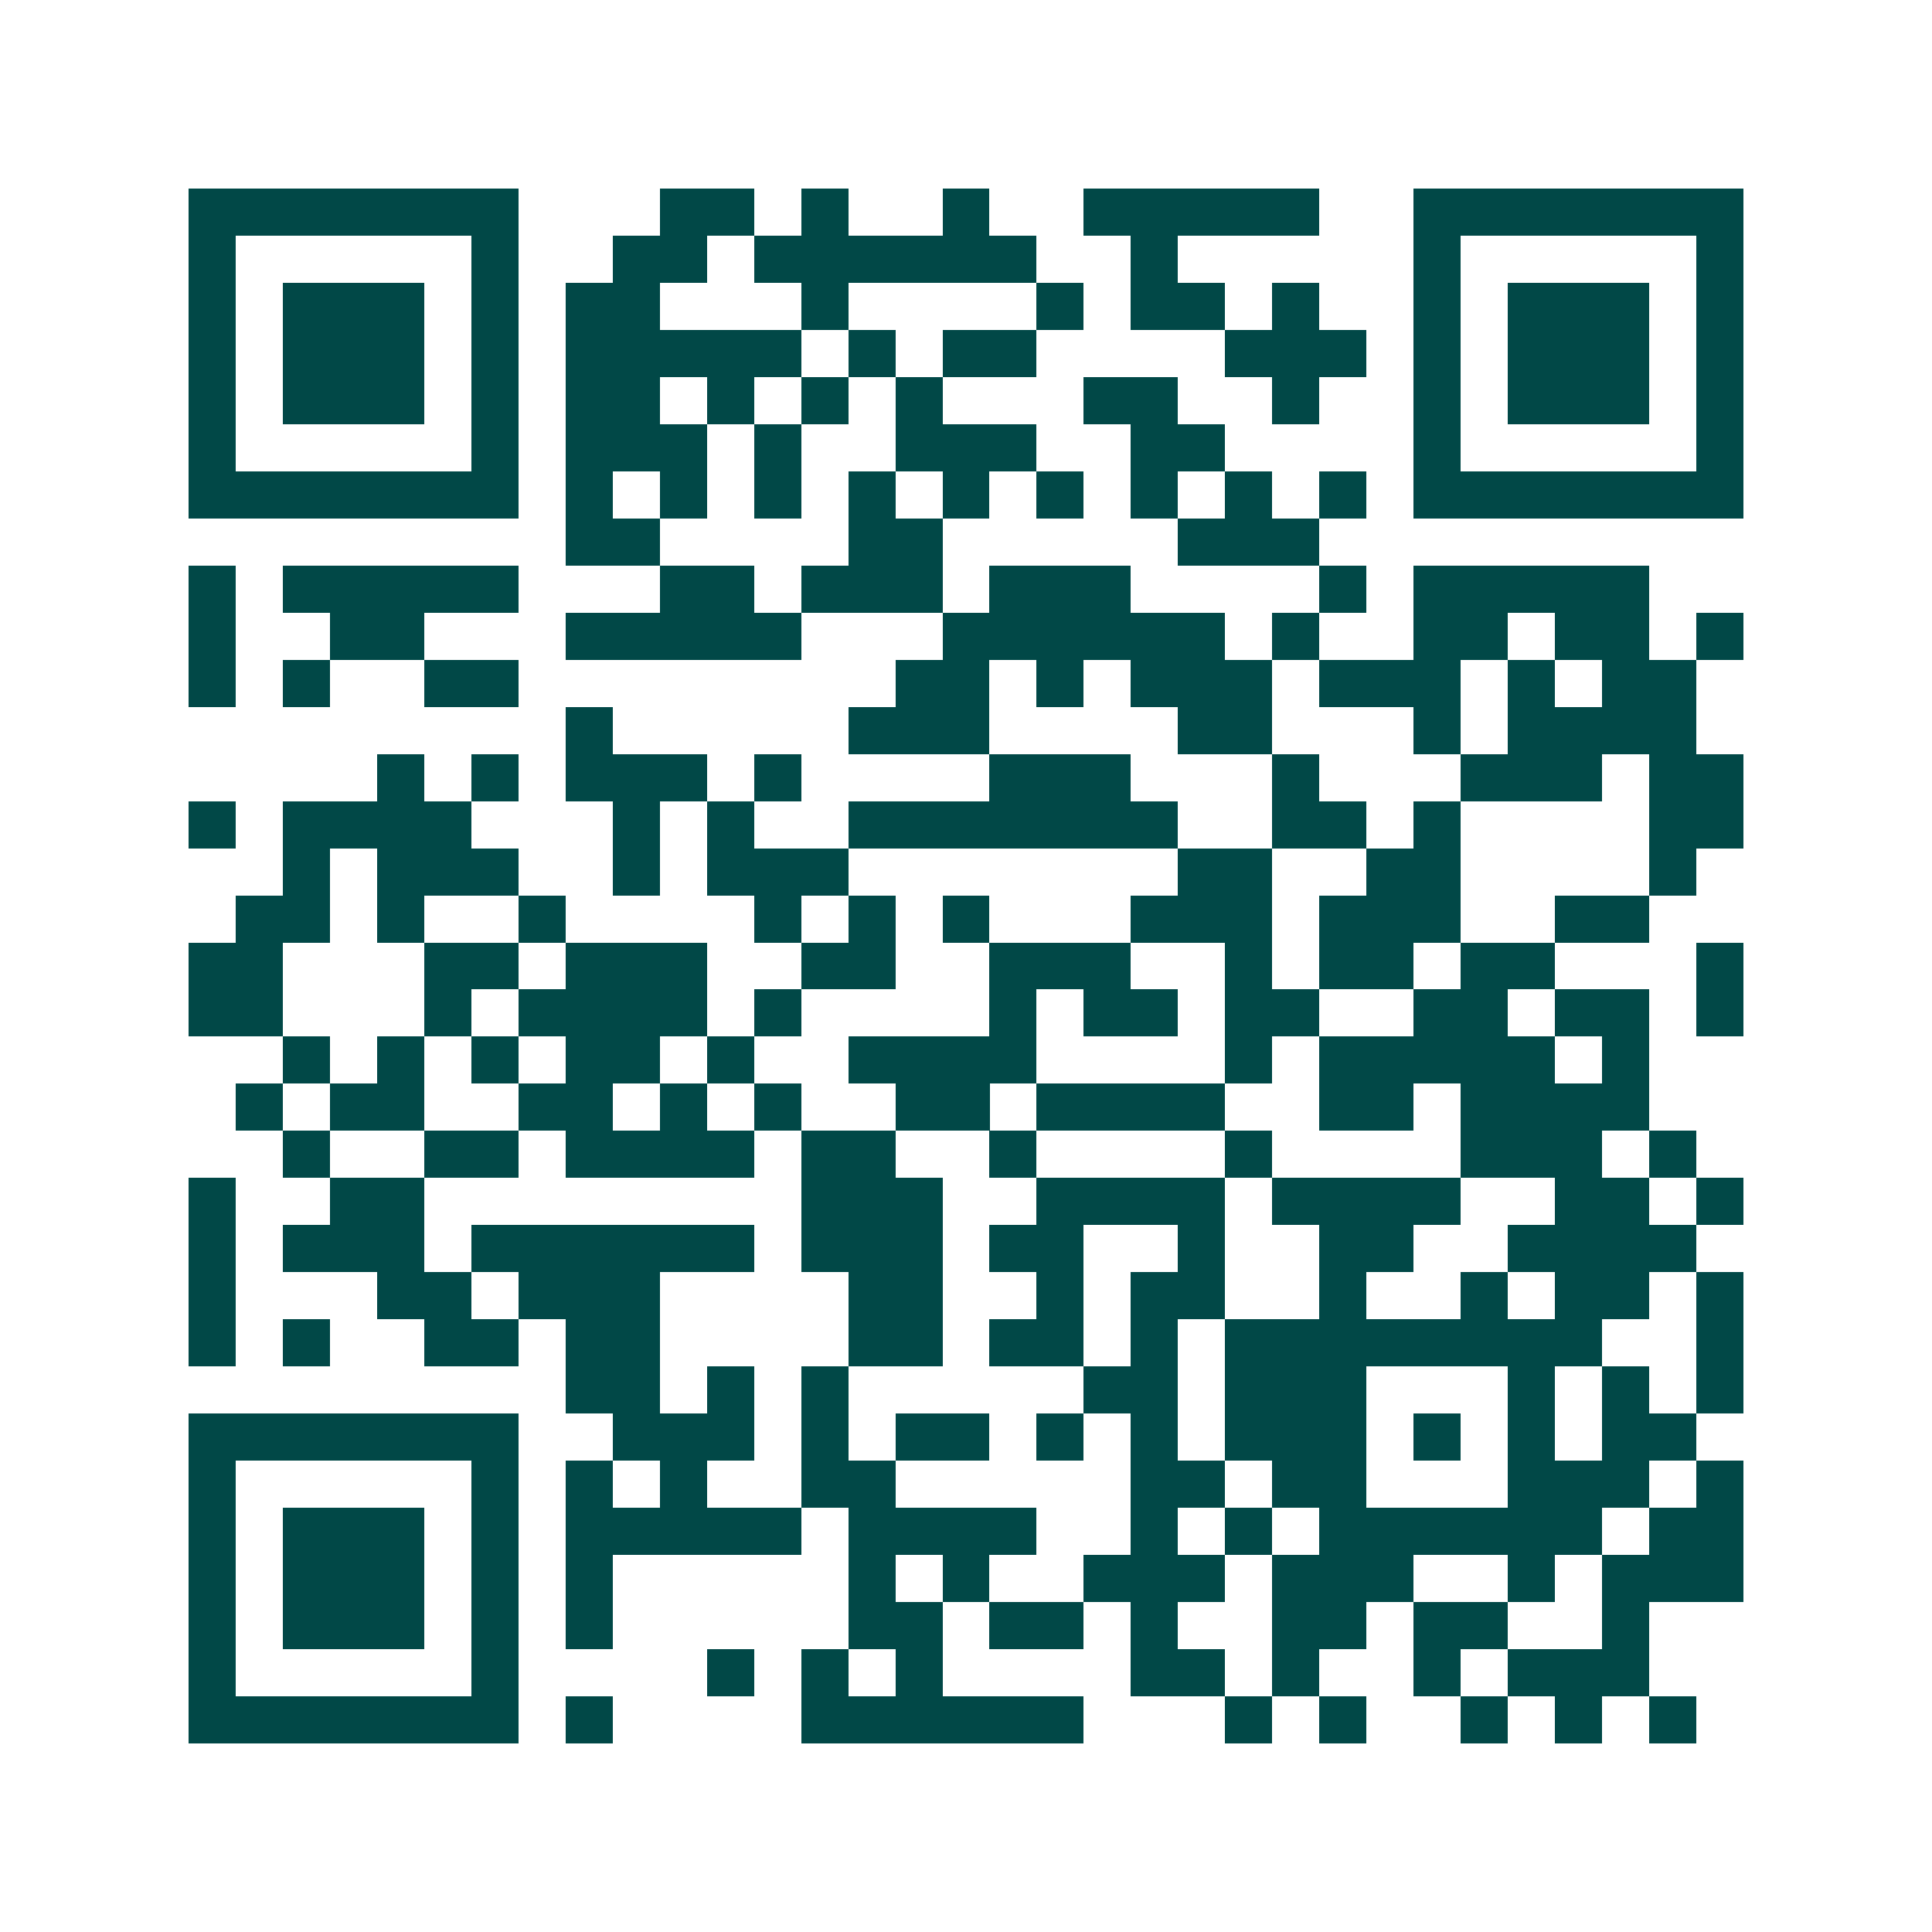 <svg xmlns="http://www.w3.org/2000/svg" width="200" height="200" viewBox="0 0 41 41" shape-rendering="crispEdges"><path fill="#ffffff" d="M0 0h41v41H0z"/><path stroke="#014847" d="M4 4.5h7m3 0h2m1 0h1m2 0h1m2 0h5m2 0h7M4 5.5h1m5 0h1m2 0h2m1 0h6m2 0h1m5 0h1m5 0h1M4 6.5h1m1 0h3m1 0h1m1 0h2m3 0h1m4 0h1m1 0h2m1 0h1m2 0h1m1 0h3m1 0h1M4 7.5h1m1 0h3m1 0h1m1 0h5m1 0h1m1 0h2m4 0h3m1 0h1m1 0h3m1 0h1M4 8.5h1m1 0h3m1 0h1m1 0h2m1 0h1m1 0h1m1 0h1m3 0h2m2 0h1m2 0h1m1 0h3m1 0h1M4 9.5h1m5 0h1m1 0h3m1 0h1m2 0h3m2 0h2m4 0h1m5 0h1M4 10.5h7m1 0h1m1 0h1m1 0h1m1 0h1m1 0h1m1 0h1m1 0h1m1 0h1m1 0h1m1 0h7M12 11.5h2m4 0h2m5 0h3M4 12.5h1m1 0h5m3 0h2m1 0h3m1 0h3m4 0h1m1 0h5M4 13.5h1m2 0h2m3 0h5m3 0h6m1 0h1m2 0h2m1 0h2m1 0h1M4 14.5h1m1 0h1m2 0h2m8 0h2m1 0h1m1 0h3m1 0h3m1 0h1m1 0h2M12 15.5h1m5 0h3m4 0h2m3 0h1m1 0h4M8 16.5h1m1 0h1m1 0h3m1 0h1m4 0h3m3 0h1m3 0h3m1 0h2M4 17.5h1m1 0h4m3 0h1m1 0h1m2 0h7m2 0h2m1 0h1m4 0h2M6 18.5h1m1 0h3m2 0h1m1 0h3m7 0h2m2 0h2m4 0h1M5 19.5h2m1 0h1m2 0h1m4 0h1m1 0h1m1 0h1m3 0h3m1 0h3m2 0h2M4 20.5h2m3 0h2m1 0h3m2 0h2m2 0h3m2 0h1m1 0h2m1 0h2m3 0h1M4 21.5h2m3 0h1m1 0h4m1 0h1m4 0h1m1 0h2m1 0h2m2 0h2m1 0h2m1 0h1M6 22.5h1m1 0h1m1 0h1m1 0h2m1 0h1m2 0h4m4 0h1m1 0h5m1 0h1M5 23.5h1m1 0h2m2 0h2m1 0h1m1 0h1m2 0h2m1 0h4m2 0h2m1 0h4M6 24.5h1m2 0h2m1 0h4m1 0h2m2 0h1m4 0h1m4 0h3m1 0h1M4 25.5h1m2 0h2m8 0h3m2 0h4m1 0h4m2 0h2m1 0h1M4 26.5h1m1 0h3m1 0h6m1 0h3m1 0h2m2 0h1m2 0h2m2 0h4M4 27.5h1m3 0h2m1 0h3m4 0h2m2 0h1m1 0h2m2 0h1m2 0h1m1 0h2m1 0h1M4 28.5h1m1 0h1m2 0h2m1 0h2m4 0h2m1 0h2m1 0h1m1 0h8m2 0h1M12 29.5h2m1 0h1m1 0h1m5 0h2m1 0h3m3 0h1m1 0h1m1 0h1M4 30.5h7m2 0h3m1 0h1m1 0h2m1 0h1m1 0h1m1 0h3m1 0h1m1 0h1m1 0h2M4 31.5h1m5 0h1m1 0h1m1 0h1m2 0h2m5 0h2m1 0h2m3 0h3m1 0h1M4 32.5h1m1 0h3m1 0h1m1 0h5m1 0h4m2 0h1m1 0h1m1 0h6m1 0h2M4 33.5h1m1 0h3m1 0h1m1 0h1m5 0h1m1 0h1m2 0h3m1 0h3m2 0h1m1 0h3M4 34.5h1m1 0h3m1 0h1m1 0h1m5 0h2m1 0h2m1 0h1m2 0h2m1 0h2m2 0h1M4 35.5h1m5 0h1m4 0h1m1 0h1m1 0h1m4 0h2m1 0h1m2 0h1m1 0h3M4 36.5h7m1 0h1m4 0h6m3 0h1m1 0h1m2 0h1m1 0h1m1 0h1"/></svg>
